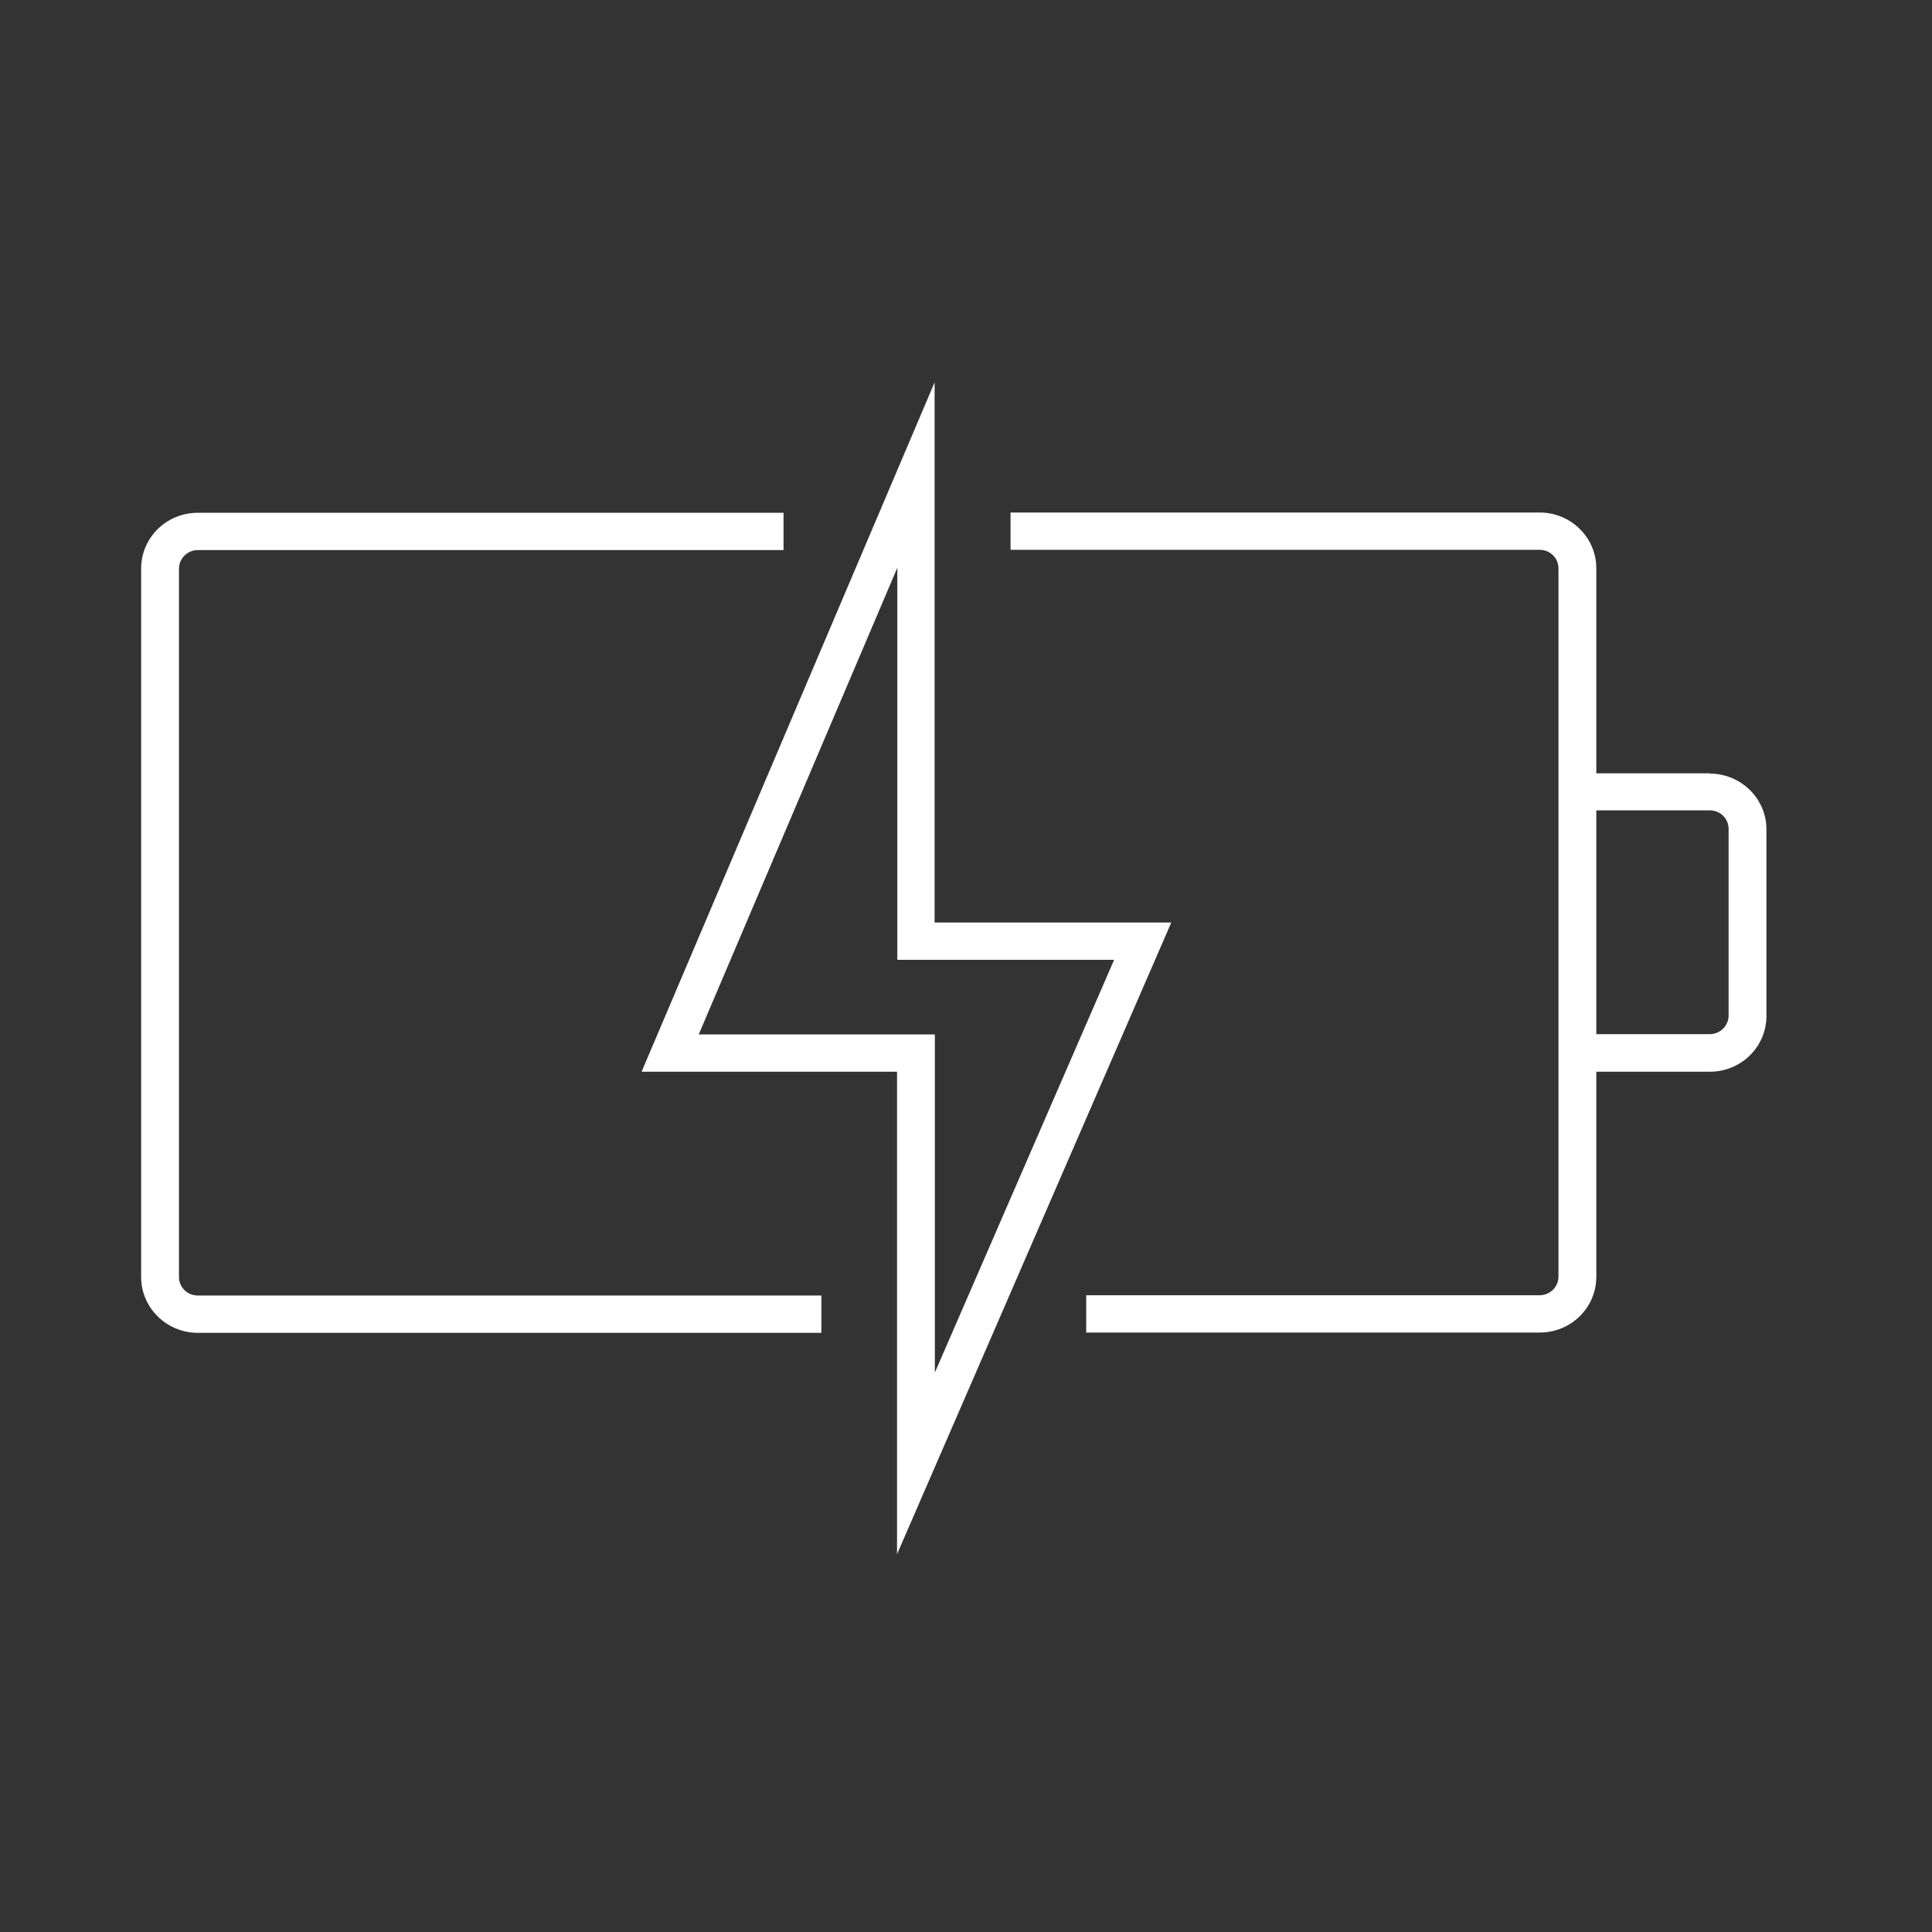 <?xml version="1.0" encoding="UTF-8"?>
<svg xmlns="http://www.w3.org/2000/svg" id="Layer_1" viewBox="0 0 72 72">
  <rect x="0" y="0" width="72" height="72" fill="#333333" stroke="none"/>
  <defs>
    <style>.cls-1{fill:#fff;stroke-width:0px;}</style>
  </defs>
  <path class="cls-1" d="m7.37,49.67h23.24v-1.39H7.37c-.39,0-.7-.31-.7-.69v-26.4c0-.38.32-.69.7-.69h21.83v-1.39H7.37c-1.17,0-2.11.93-2.11,2.08v26.4c0,1.15.95,2.08,2.11,2.08Z"></path>
  <path class="cls-1" d="m63.72,28.82h-4.23v-7.64c0-1.15-.95-2.08-2.11-2.08h-19.72v1.39h19.72c.39,0,.7.31.7.69v26.4c0,.38-.32.69-.7.69h-16.9v1.39h16.9c1.17,0,2.11-.93,2.11-2.08v-7.64h4.23c1.17,0,2.11-.93,2.11-2.08v-6.95c0-1.15-.95-2.08-2.11-2.08Zm.7,9.03c0,.38-.32.69-.7.69h-4.23v-8.34h4.23c.39,0,.7.31.7.69v6.95Z"></path>
  <path class="cls-1" d="m23.92,39.94h9.51v17.98l10.22-23.54h-8.82V14.25l-10.92,25.69Zm17.6-4.17l-6.68,15.38v-12.6h-8.8l7.4-17.39v14.61h8.09Z"></path>
</svg>
